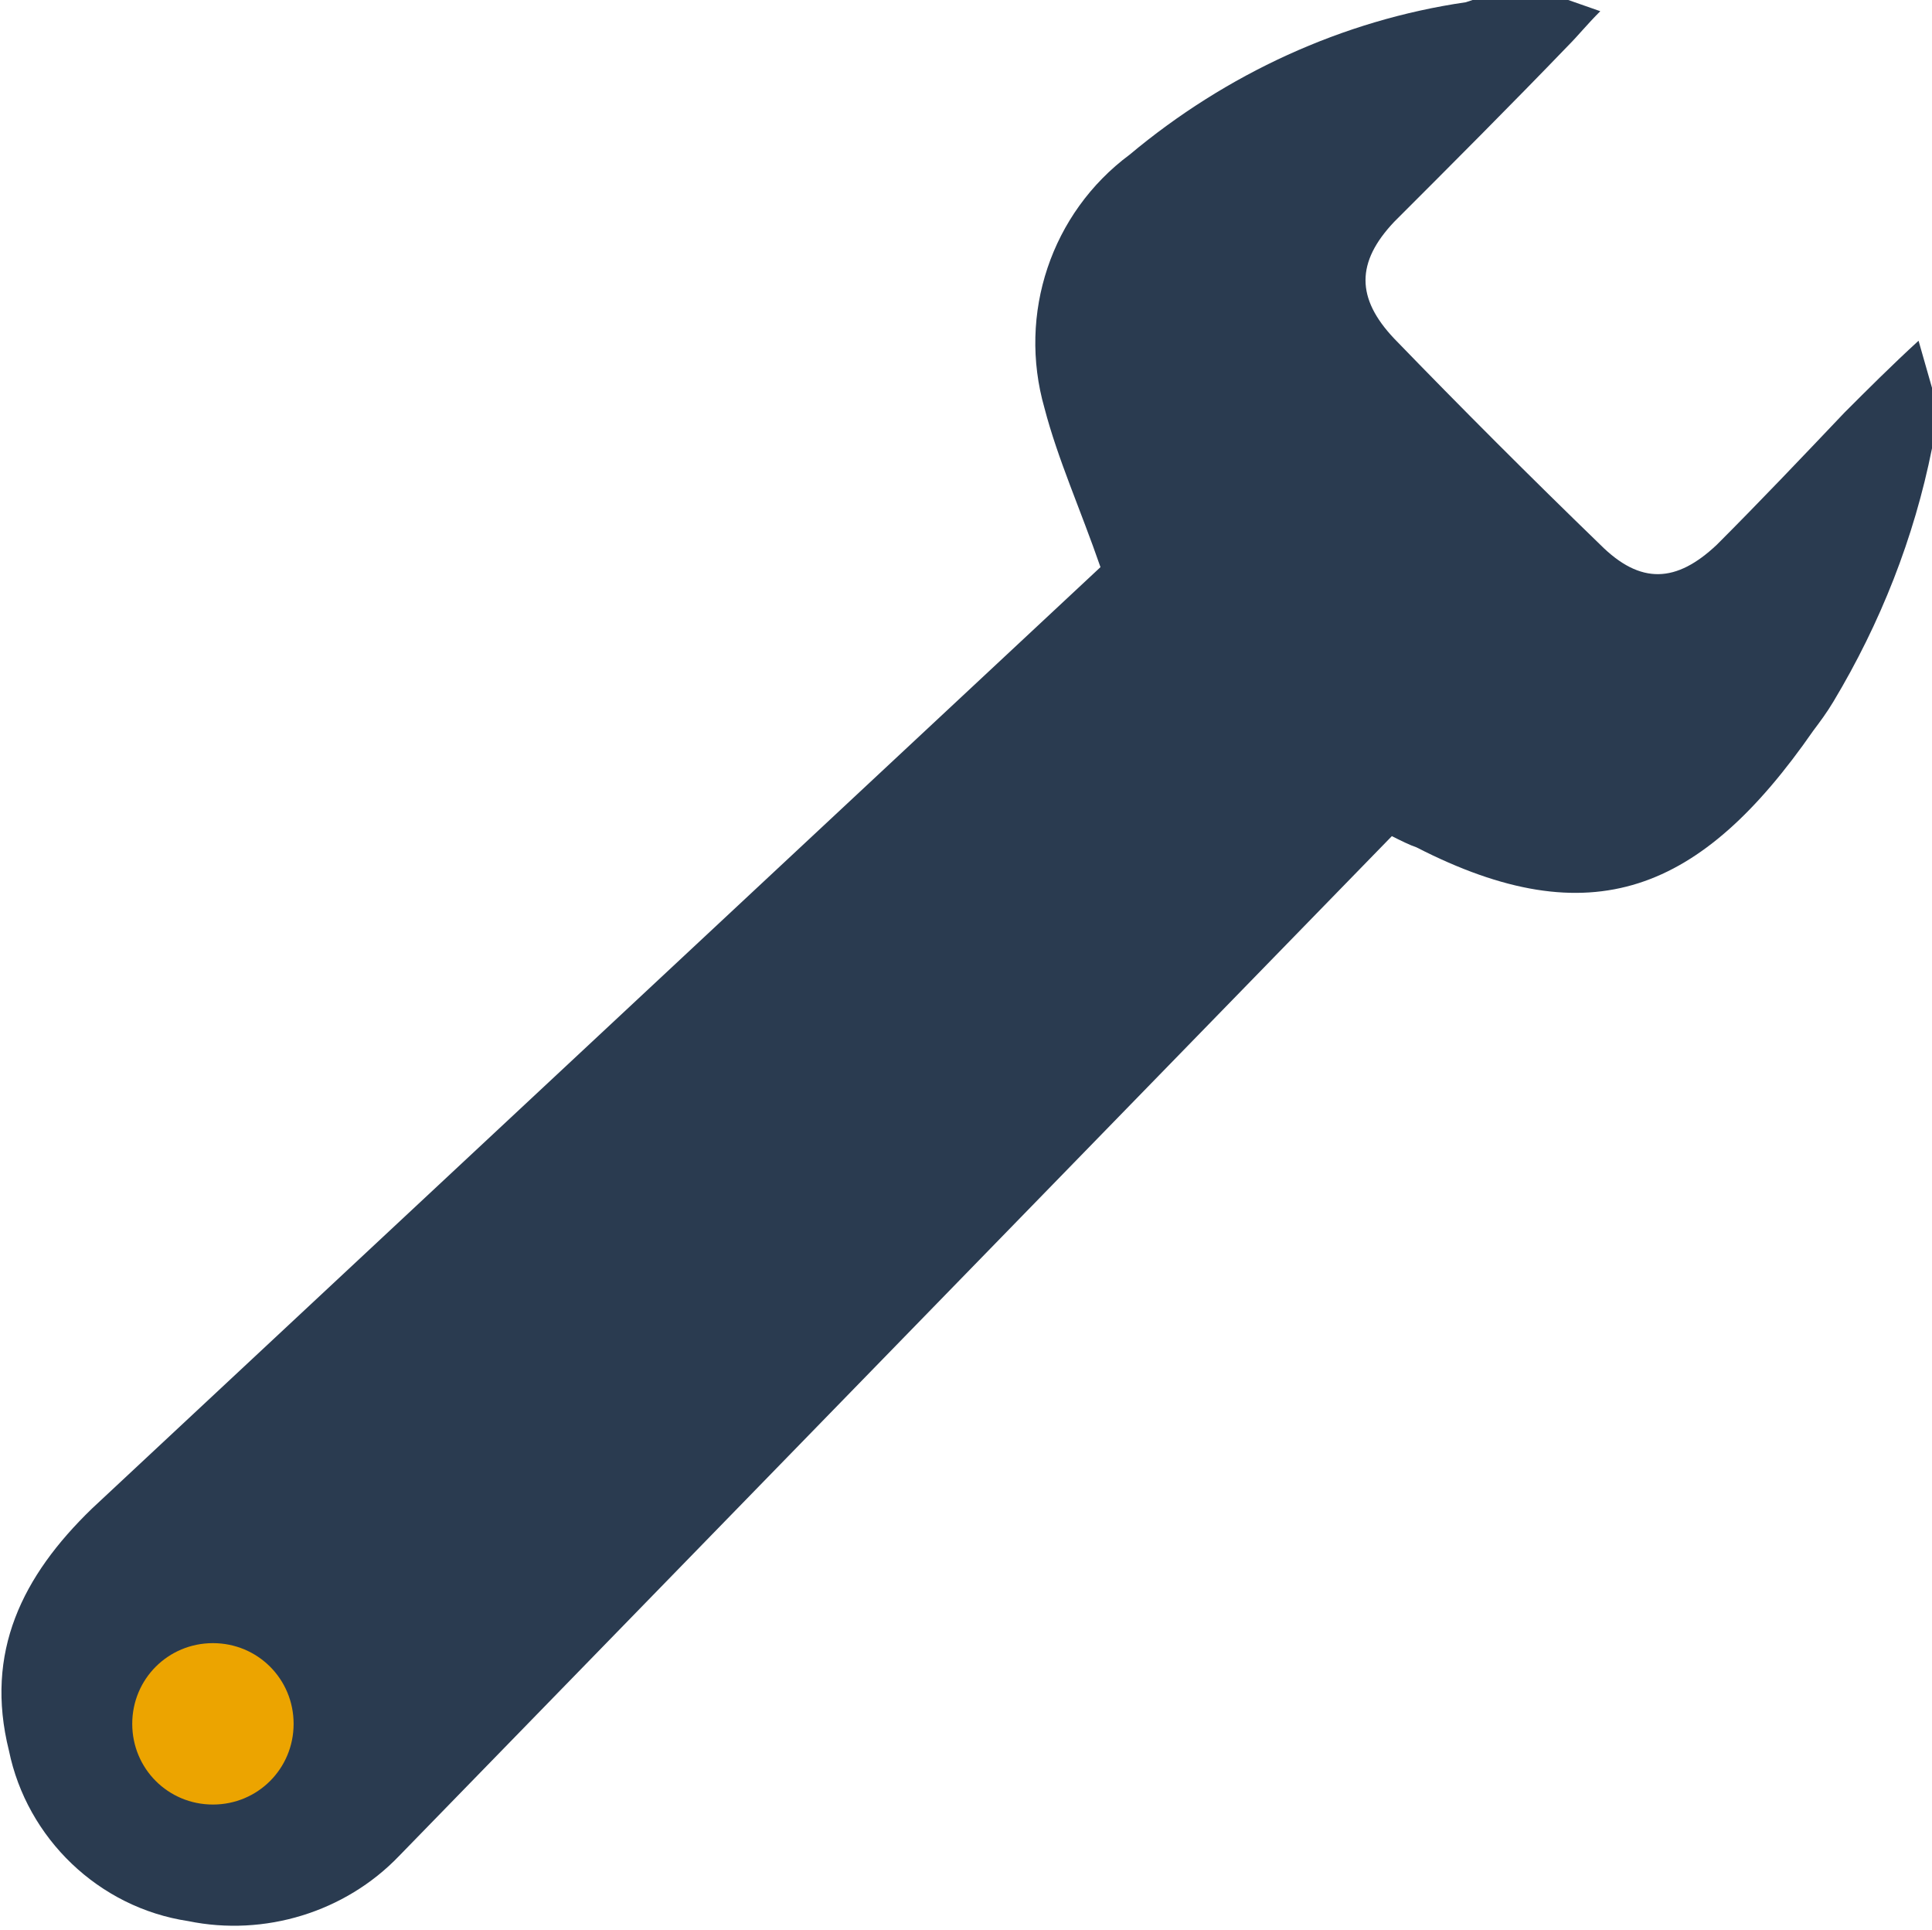 <?xml version="1.0" encoding="utf-8"?>
<!-- Generator: Adobe Illustrator 26.2.1, SVG Export Plug-In . SVG Version: 6.00 Build 0)  -->
<svg version="1.1" id="Layer_1" xmlns="http://www.w3.org/2000/svg" xmlns:xlink="http://www.w3.org/1999/xlink" x="0px" y="0px"
	 viewBox="0 0 86.2 86.1" style="enable-background:new 0 0 86.2 86.1;" xml:space="preserve">
<style type="text/css">
	.st0{fill:#ECA400;}
	.st1{fill:#2A3B50;}
</style>
<circle class="st0" cx="9.5" cy="76.9" r="6"/>
<path id="Path_28" class="st1" d="M86.2,17.3l-0.6-2.1c-1.2,1.1-2.3,2.2-3.3,3.2c-1.9,2-3.8,4-5.7,5.9c-1.8,1.7-3.4,1.8-5.2,0
	c-3.1-3-6.2-6.1-9.2-9.2c-1.7-1.8-1.7-3.4,0-5.2c2.6-2.6,5.2-5.2,7.8-7.9c0.4-0.4,0.8-0.9,1.4-1.5l-2-0.7h-3.1
	c-0.3,0.1-0.6,0.2-0.9,0.3c-5.5,0.8-10.7,3.2-15,6.8c-3.5,2.6-5,7.1-3.8,11.3c0.6,2.3,1.6,4.5,2.5,7.1l-45,42l0,0
	c-3.1,3-4.8,6.4-3.7,10.8c0.8,3.9,4,7,8,7.6c3.4,0.7,7-0.4,9.4-2.9l0,0l44.3-45.5c0.4,0.2,0.8,0.4,1.1,0.5c7.8,4,12.7,2,17.7-5.2
	c0.3-0.4,0.6-0.8,0.9-1.3c2.1-3.5,3.6-7.3,4.4-11.3L86.2,17.3z M9.5,80.5c-2,0-3.6-1.6-3.6-3.6c0-2,1.6-3.6,3.6-3.6
	c2,0,3.6,1.6,3.6,3.6c0,0,0,0,0,0C13.1,78.9,11.5,80.5,9.5,80.5C9.5,80.5,9.5,80.5,9.5,80.5L9.5,80.5z"/>
</svg>
